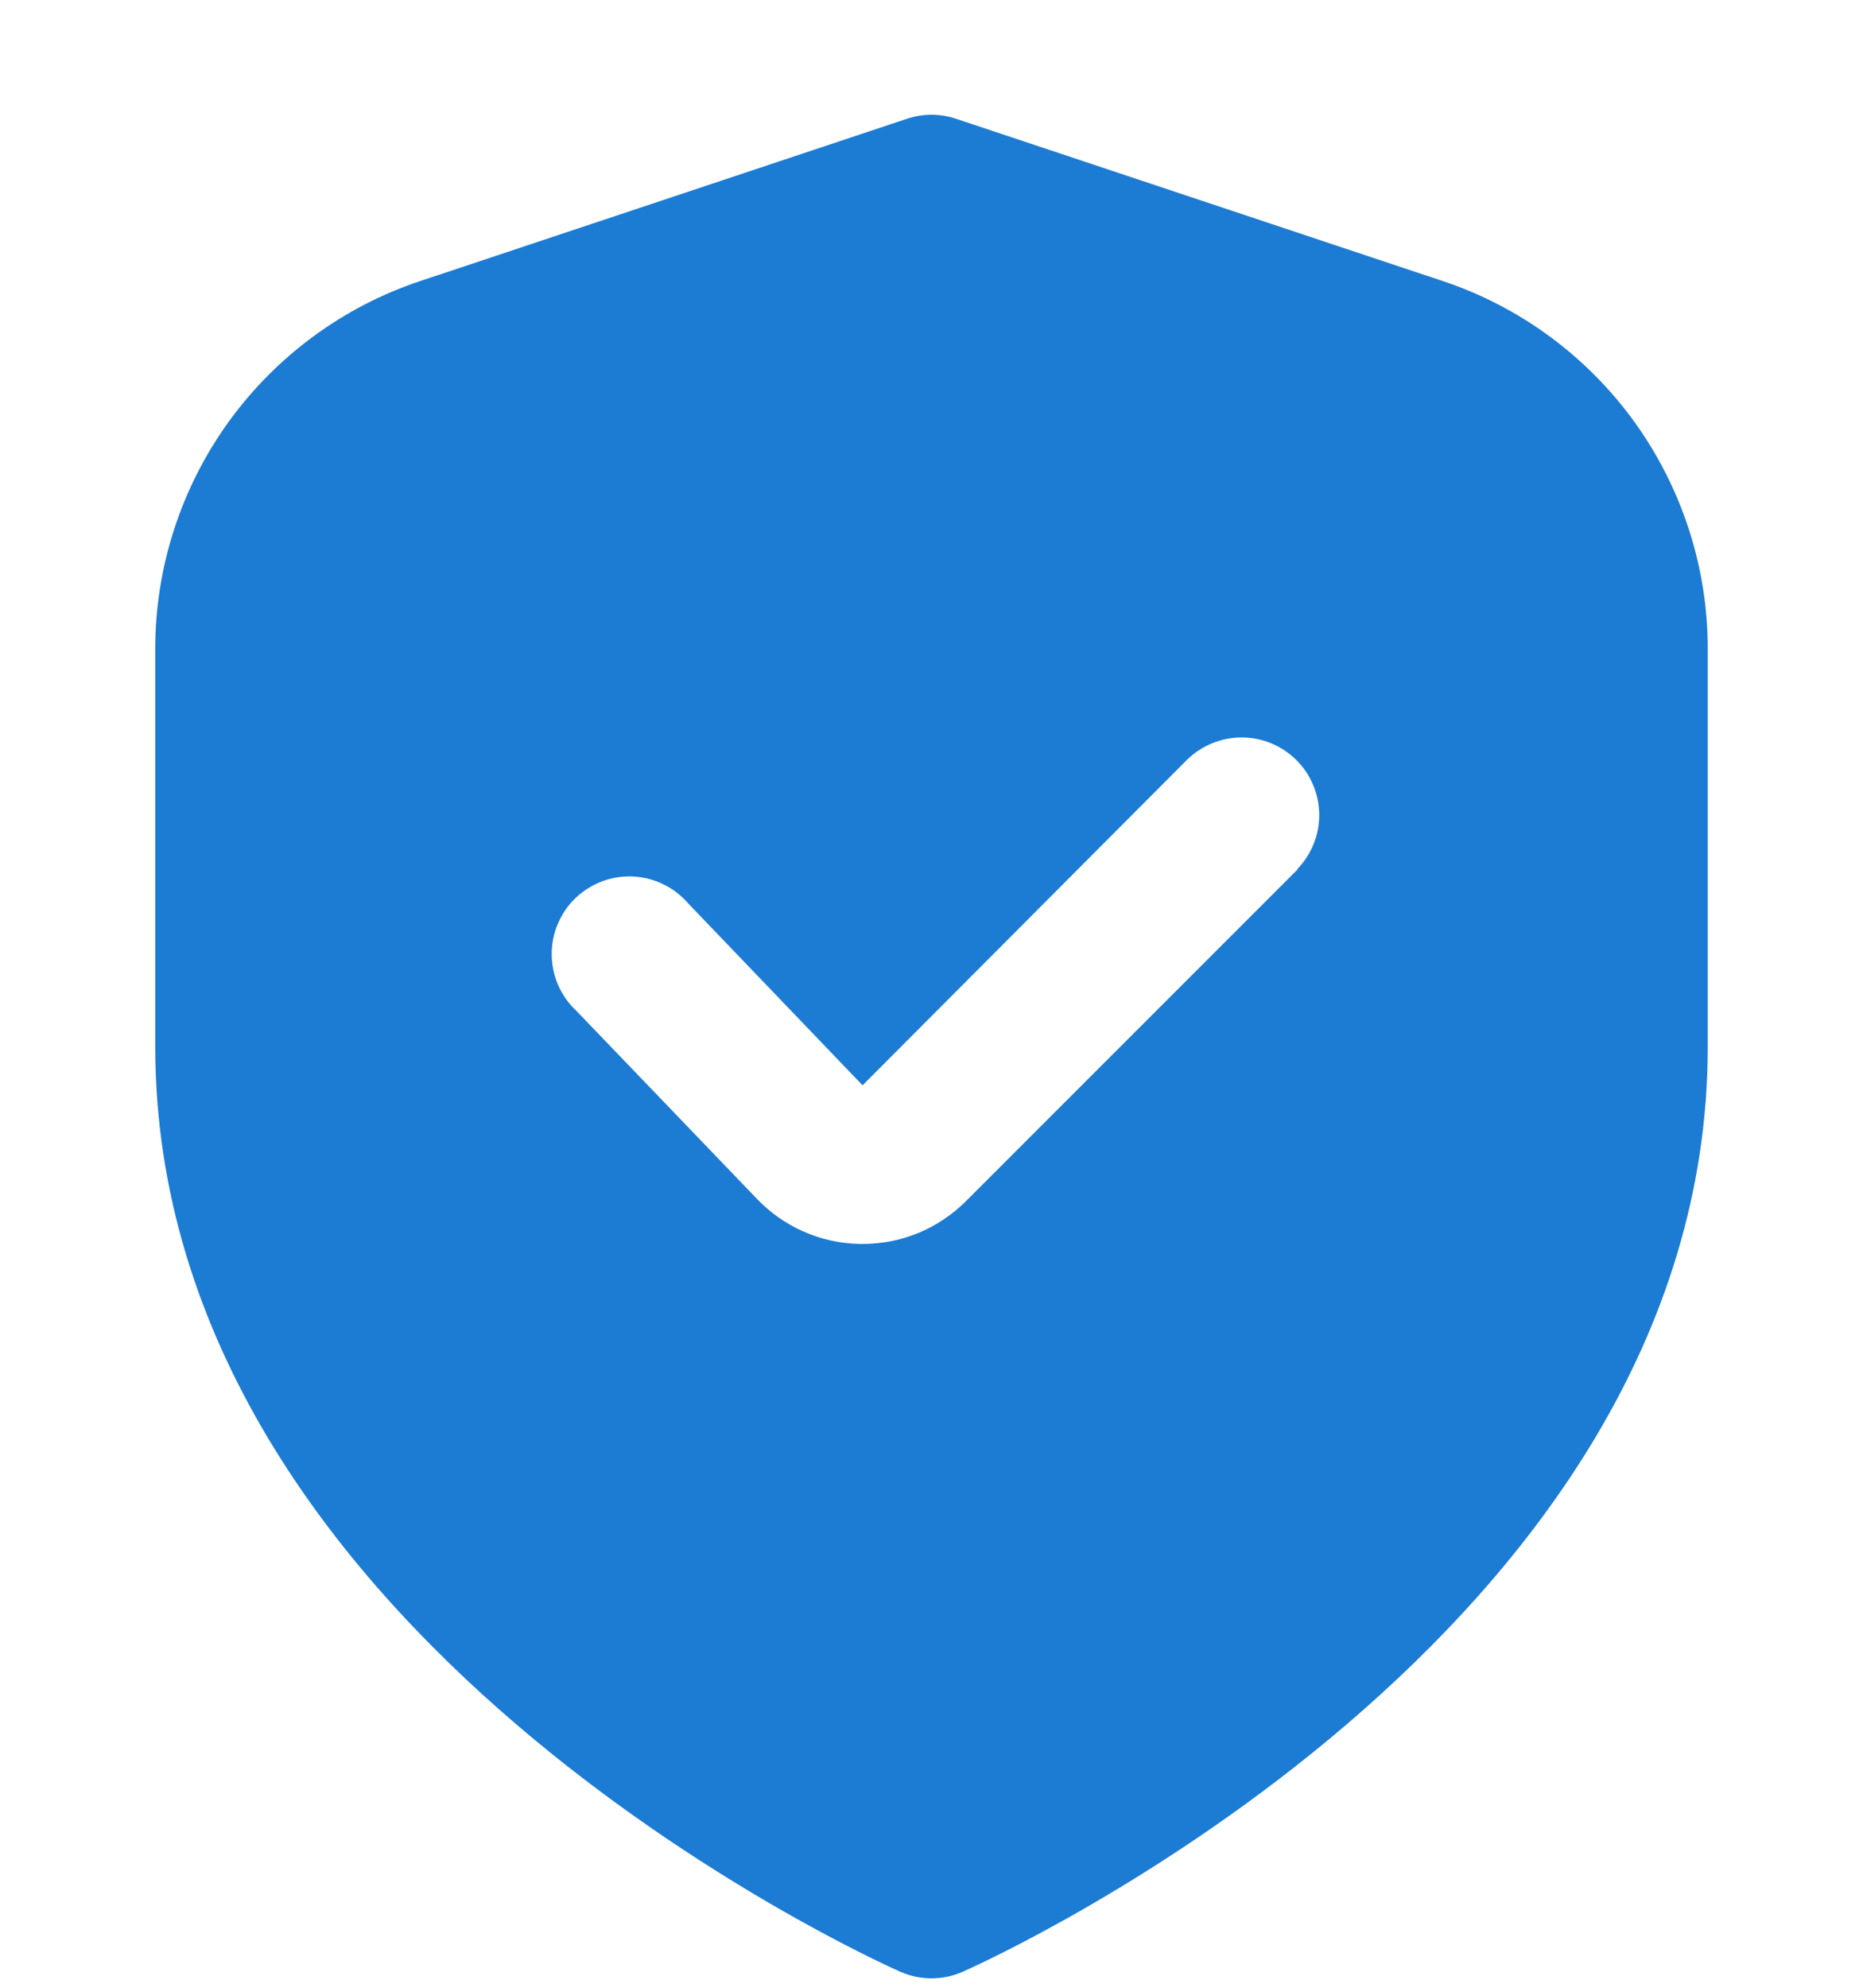 <svg width="15" height="16" viewBox="0 0 15 16" fill="none" xmlns="http://www.w3.org/2000/svg">
<g clip-path="url(#clip0_40_1472)">
<path d="M11.613 2.261L7.697 0.956C7.569 0.913 7.431 0.913 7.303 0.956L3.387 2.261C2.764 2.468 2.223 2.866 1.839 3.398C1.456 3.93 1.249 4.57 1.25 5.226V8.424C1.25 13.151 7 15.761 7.246 15.87C7.326 15.906 7.413 15.924 7.5 15.924C7.587 15.924 7.674 15.906 7.754 15.87C8 15.761 13.75 13.151 13.75 8.424V5.226C13.751 4.57 13.544 3.93 13.161 3.398C12.777 2.866 12.236 2.468 11.613 2.261ZM10.449 6.997L7.779 9.667C7.669 9.777 7.539 9.864 7.396 9.924C7.253 9.983 7.099 10.013 6.944 10.013H6.924C6.766 10.01 6.609 9.976 6.465 9.911C6.321 9.847 6.191 9.754 6.083 9.638L4.642 8.138C4.579 8.08 4.53 8.01 4.495 7.932C4.461 7.854 4.443 7.77 4.442 7.685C4.441 7.6 4.458 7.515 4.491 7.437C4.524 7.358 4.573 7.287 4.634 7.228C4.696 7.17 4.769 7.124 4.848 7.094C4.928 7.064 5.013 7.051 5.098 7.055C5.183 7.06 5.267 7.081 5.343 7.119C5.419 7.156 5.487 7.209 5.543 7.274L6.945 8.736L9.562 6.111C9.68 5.998 9.838 5.935 10.002 5.936C10.166 5.937 10.323 6.003 10.439 6.119C10.555 6.235 10.62 6.392 10.622 6.556C10.623 6.719 10.56 6.877 10.446 6.995L10.449 6.997Z" fill="#1C7BD3"/>
</g>
<defs>
<clipPath id="clip0_40_1472">
<rect width="15" height="15" fill="white" transform="translate(0 0.924)"/>
</clipPath>
</defs>
</svg>
